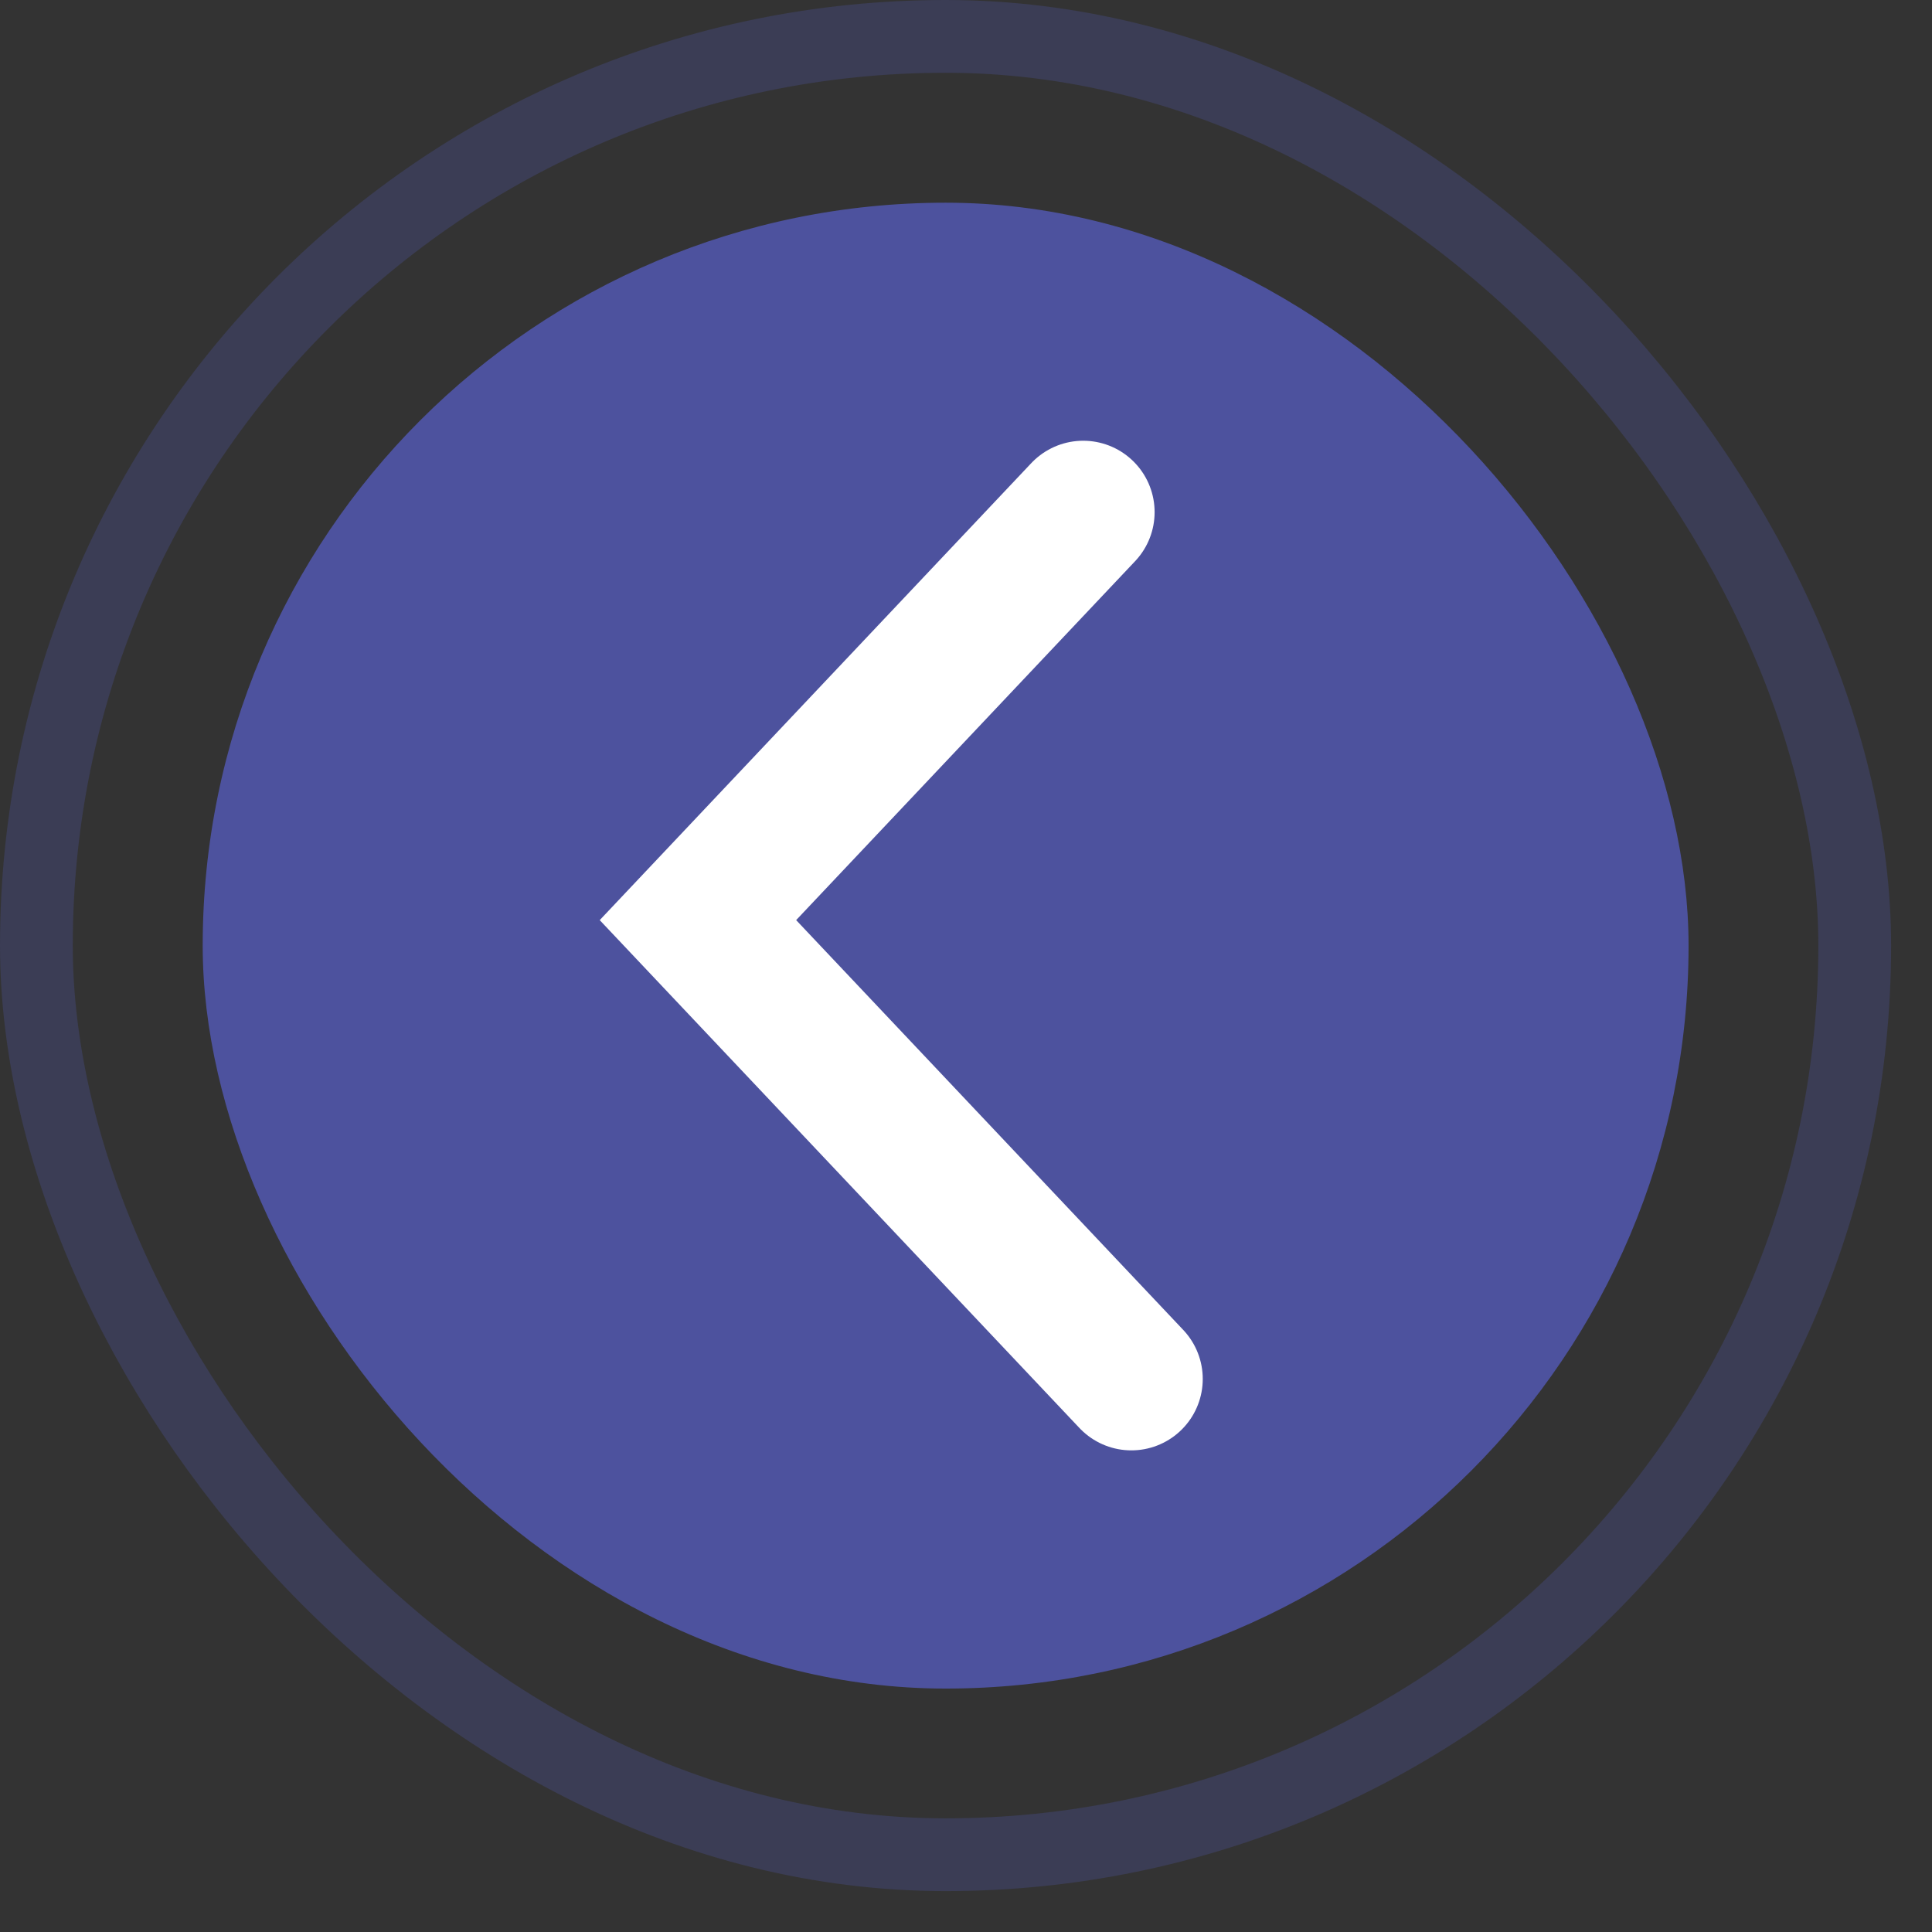 <?xml version="1.0" encoding="utf-8"?>
<svg xmlns="http://www.w3.org/2000/svg" fill="none" height="100%" overflow="visible" preserveAspectRatio="none" style="display: block;" viewBox="0 0 12 12" width="100%">
<rect x="0" y="0" width="12" height="12" fill="#333333" stroke="none"/>
<g id="Group 61">
<rect fill="#4D529E" height="9.229" id="Rectangle 51" rx="4.615" width="9.229" x="1.259" y="1.259"/>
<rect height="11.294" id="Rectangle 52" rx="5.647" stroke="#4D529E" stroke-opacity="0.32" stroke-width="0.452" width="11.294" x="0.226" y="0.226"/>
<path d="M6.728 3.181L4.335 5.715L7.027 8.565" id="Vector 19" stroke="white" stroke-linecap="round" stroke-width="0.887"/>
</g>
</svg>
